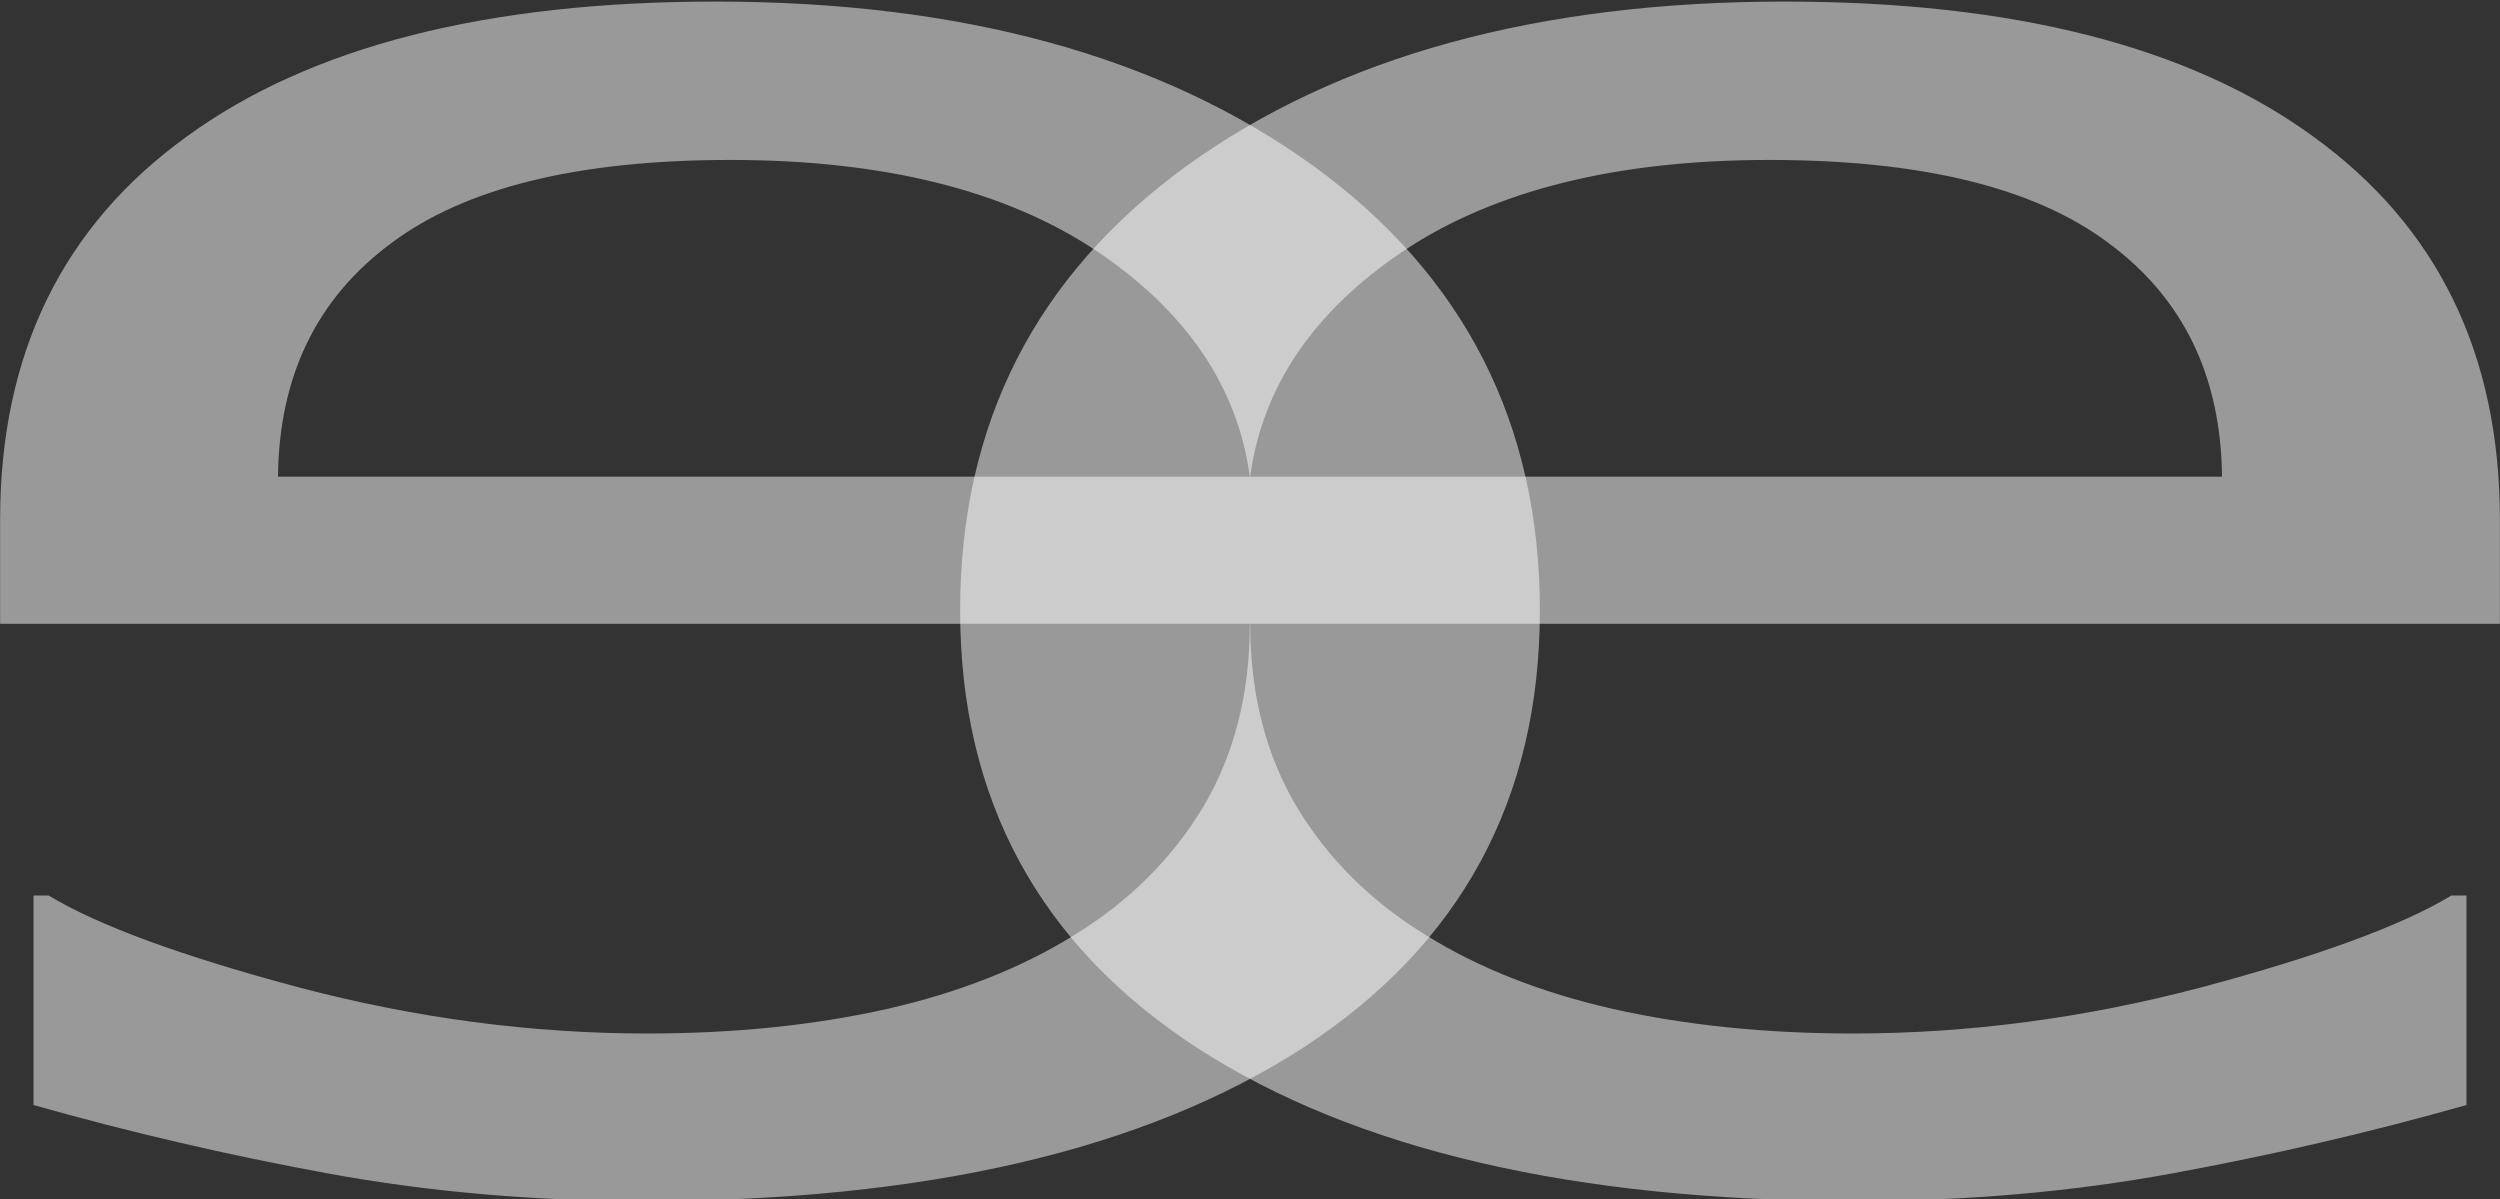 <?xml version="1.0" encoding="UTF-8" standalone="no"?>
<svg
   xmlns:dc="http://purl.org/dc/elements/1.1/"
   xmlns:cc="http://creativecommons.org/ns#"
   xmlns:rdf="http://www.w3.org/1999/02/22-rdf-syntax-ns#"
   xmlns:svg="http://www.w3.org/2000/svg"
   xmlns="http://www.w3.org/2000/svg"
   xmlns:xlink="http://www.w3.org/1999/xlink"
   xmlns:sodipodi="http://sodipodi.sourceforge.net/DTD/sodipodi-0.dtd"
   xmlns:inkscape="http://www.inkscape.org/namespaces/inkscape"
   width="912.958"
   height="437.892"
   viewBox="0 0 241.554 115.859"
   version="1.1"
   id="svg8"
   inkscape:version="1.0.2 (e86c8708, 2021-01-15)"
   sodipodi:docname="echofy.svg">
  <rect x="0" y="0" width="241.554" height="115.859" fill="#333333" stroke="none"/>
  <defs
     id="defs2" />
  <sodipodi:namedview
     id="base"
     pagecolor="#ffffff"
     bordercolor="#666666"
     borderopacity="1.0"
     inkscape:pageopacity="0.0"
     inkscape:pageshadow="2"
     inkscape:zoom="1.5093996"
     inkscape:cx="401.8154"
     inkscape:cy="218.44623"
     inkscape:document-units="mm"
     inkscape:current-layer="layer1"
     showgrid="false"
     inkscape:window-width="1920"
     inkscape:window-height="942"
     inkscape:window-x="1792"
     inkscape:window-y="25"
     inkscape:window-maximized="1"
     units="px"
     inkscape:document-rotation="0"
     inkscape:pagecheckerboard="true" />
  <g
     inkscape:groupmode="layer"
     id="layer2"
     inkscape:label="Layer 2"
     style="display:inline"
     transform="translate(20.698,86.578)">
    <use
       x="0"
       y="0"
       xlink:href="#flowRoot3743"
       id="use3751"
       transform="matrix(-1,0,0,1,200.158,-3.3300001e-6)"
       width="100%"
       height="100%"
       style="display:inline;opacity:1;fill:#000000" />
  </g>
  <g
     inkscape:label="Layer 1"
     inkscape:groupmode="layer"
     id="layer1"
     style="display:inline"
     transform="translate(20.698,86.578)">
    <g
       aria-label="e"
       transform="matrix(1.565,0,0,1.053,-190.75,-564.553)"
       style="font-style:normal;font-variant:normal;font-weight:normal;font-stretch:normal;font-size:192px;line-height:1.25;font-family:Verdana;-inkscape-font-specification:Verdana;letter-spacing:0px;word-spacing:0px;opacity:0.5;fill:#ffffff;fill-opacity:1;stroke:none"
       id="flowRoot3743">
      <path
         d="m 263,511.156 h -77.156 q 0,9.656 2.906,16.875 2.906,7.125 7.969,11.719 4.875,4.5 11.531,6.75 6.75,2.25 14.812,2.25 10.688,0 21.469,-4.219 10.875,-4.312 15.469,-8.438 h 0.938 v 19.219 q -8.906,3.75 -18.188,6.281 -9.281,2.531 -19.5,2.531 -26.062,0 -40.688,-14.062 -14.625,-14.156 -14.625,-40.125 0,-25.688 13.969,-40.781 14.062,-15.094 36.938,-15.094 21.188,0 32.625,12.375 Q 263,478.812 263,501.593 Z m -17.156,-13.5 q -0.094,-13.875 -7.031,-21.469 -6.844,-7.594 -20.906,-7.594 -14.156,0 -22.594,8.344 -8.344,8.344 -9.469,20.719 z"
         style="fill:#ffffff;fill-opacity:1"
         id="path3790" />
    </g>
  </g>
</svg>
